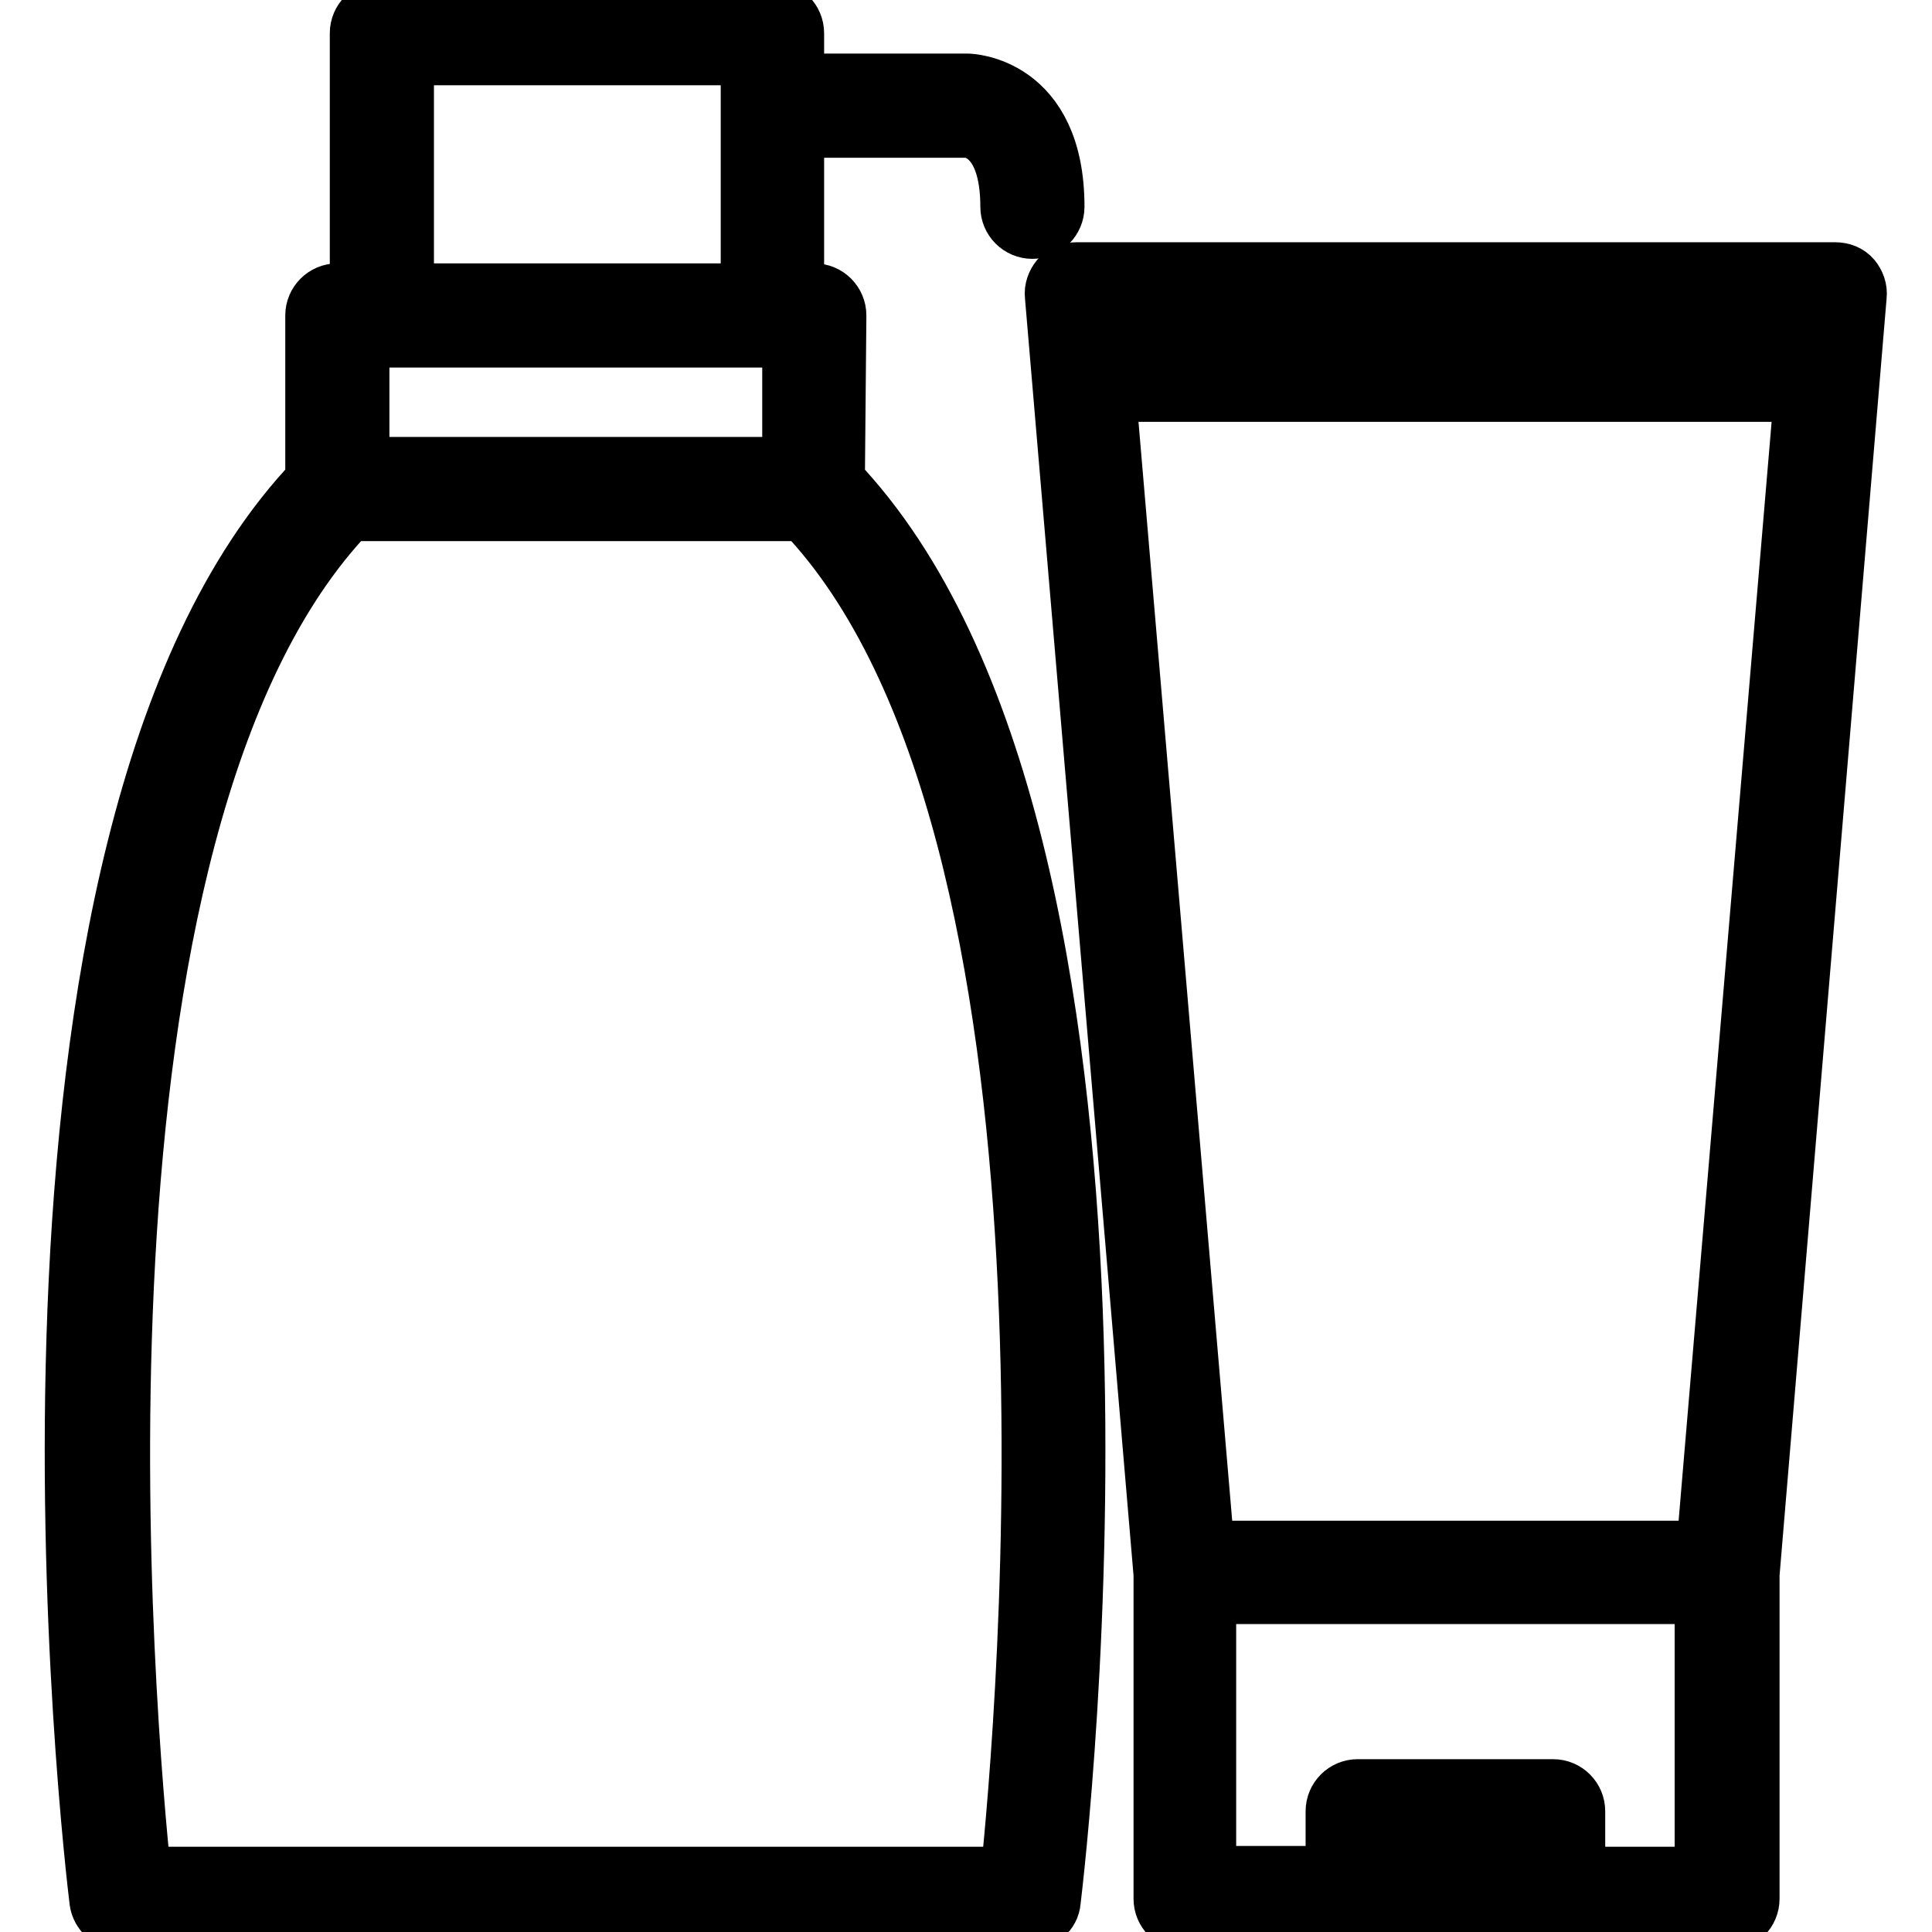 <?xml version="1.0" encoding="utf-8"?>
<!-- Svg Vector Icons : http://www.onlinewebfonts.com/icon -->
<!DOCTYPE svg PUBLIC "-//W3C//DTD SVG 1.1//EN" "http://www.w3.org/Graphics/SVG/1.1/DTD/svg11.dtd">
<svg version="1.1" xmlns="http://www.w3.org/2000/svg" xmlns:xlink="http://www.w3.org/1999/xlink" x="0px" y="0px" viewBox="0 0 256 256" enable-background="new 0 0 256 256" xml:space="preserve">
<g> <path stroke-width="8" fill-opacity="0" stroke="#000000"  d="M246,39.2c0.1-0.8-0.2-1.6-0.7-2.2c-0.5-0.6-1.3-0.9-2.1-0.9H142.6c-0.8,0-1.6,0.3-2.1,0.9 c-0.5,0.6-0.8,1.4-0.7,2.2l14.4,169.4v43c0,1.6,1.3,2.9,2.9,2.9h71.8c1.6,0,2.9-1.3,2.9-2.9v-43L246,39.2L246,39.2z M146.5,51.9 h92.6l-13,153.6h-66.5L146.5,51.9L146.5,51.9z M240,41.8l-0.4,4.4h-93.6l-0.4-4.4H240z M182.8,248.7v-5.7h20.1v5.7H182.8z  M225.9,248.7h-17.2V240c0-1.6-1.3-2.9-2.9-2.9h-25.9c-1.6,0-2.9,1.3-2.9,2.9v8.6h-17.2v-37.4h66.1V248.7z"/> <path stroke-width="8" fill-opacity="0" stroke="#000000"  d="M110.8,41.8c0-1.6-1.3-2.9-2.9-2.9h-2.7v-22h22.9c0.6,0,5.8,0.5,5.8,10.5c0,1.6,1.3,2.9,2.9,2.9 c1.6,0,2.9-1.3,2.9-2.9c0-16.1-11.4-16.3-11.5-16.3h-23V4.4c0-1.6-1.3-2.9-2.9-2.9H50.6c-1.6,0-2.9,1.3-2.9,2.9v34.5h-3 c-1.6,0-2.9,1.3-2.9,2.9v22c-45.2,47.4-29.3,182.4-28.6,188.1c0.2,1.4,1.4,2.5,2.8,2.5h120.4c1.4,0,2.7-1.1,2.8-2.5 c0.7-5.8,16.6-140.7-28.6-188.1L110.8,41.8L110.8,41.8z M53.5,7.3h46v31.6h-46V7.3z M47.6,44.7H105v17.2H47.6V44.7z M133.9,248.7 H18.7c-2-19-12.8-139.1,27.4-181h60.5C146.7,109.6,135.9,229.7,133.9,248.7z"/></g>
</svg>
